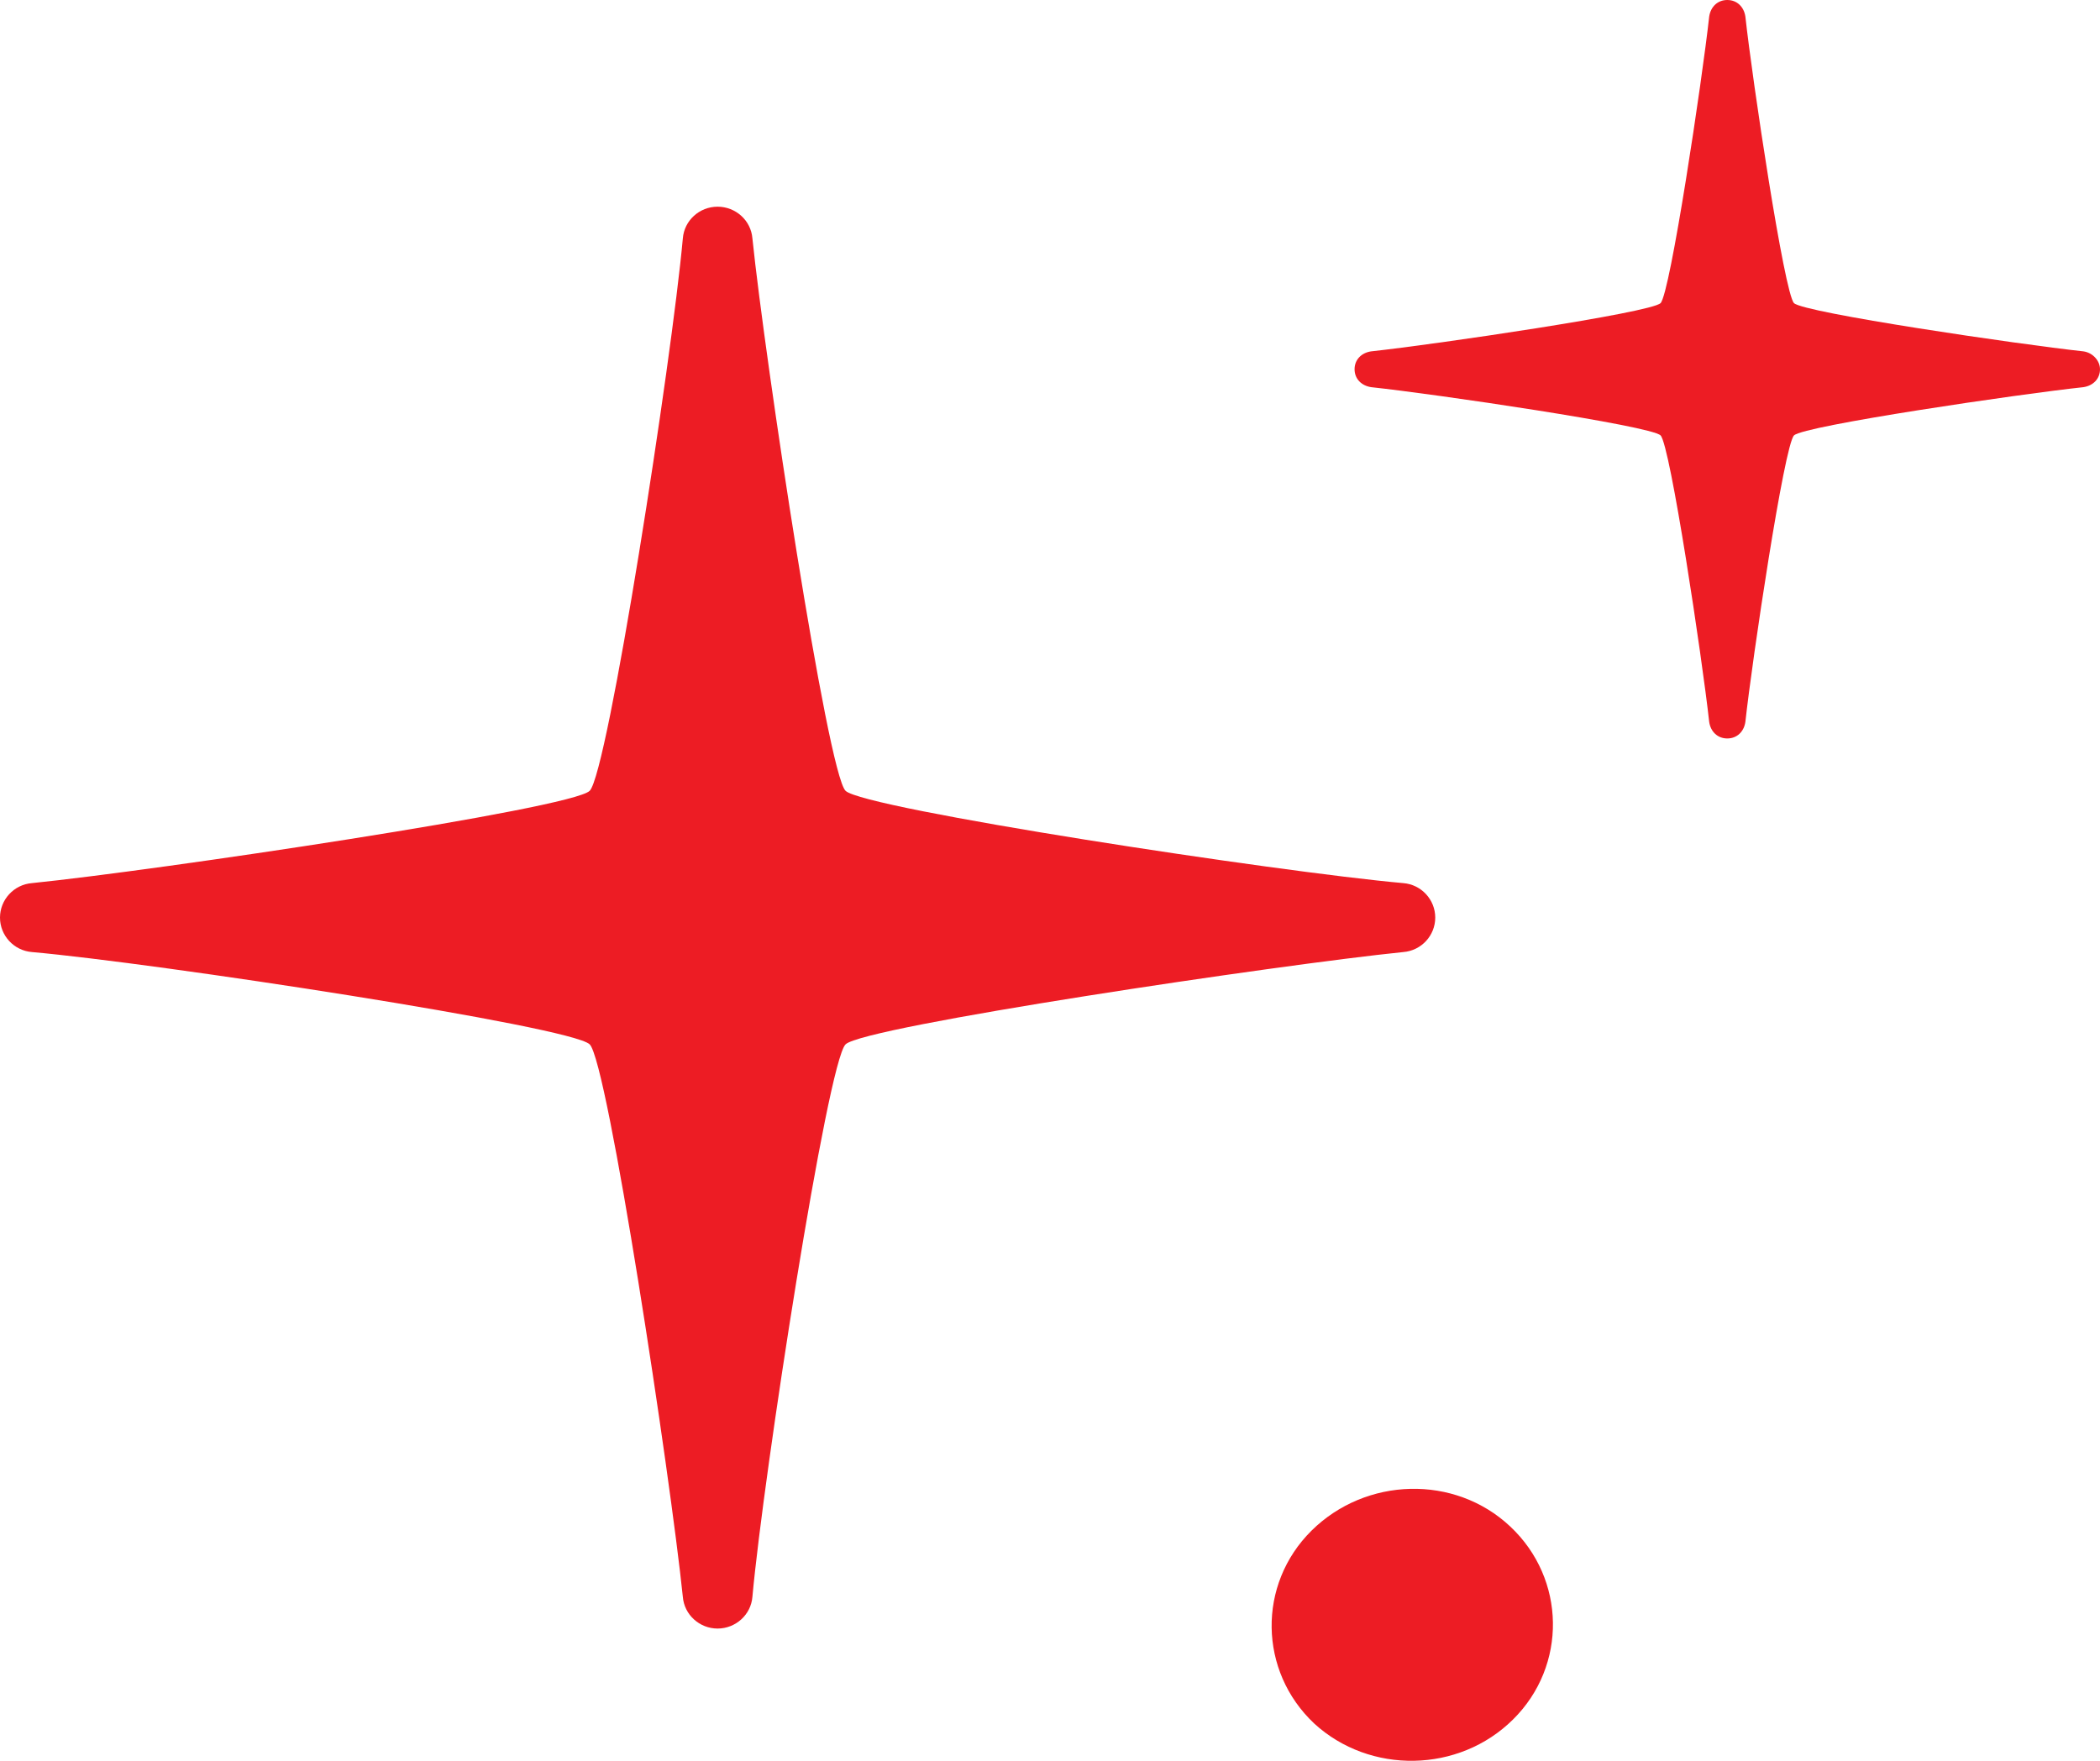 <svg width="31" height="26" viewBox="0 0 31 26" fill="none" xmlns="http://www.w3.org/2000/svg">
<path d="M30.754 5.717C30.897 5.696 31 5.595 31 5.452C31 5.33 30.897 5.208 30.754 5.188C29.809 5.086 26.627 4.618 26.483 4.476C26.34 4.333 25.867 1.18 25.765 0.244C25.744 0.102 25.642 0 25.498 0C25.354 0 25.252 0.102 25.231 0.244C25.128 1.18 24.656 4.333 24.513 4.476C24.369 4.618 21.187 5.086 20.242 5.188C20.099 5.208 19.996 5.31 19.996 5.452C19.996 5.595 20.099 5.696 20.242 5.717C21.187 5.818 24.369 6.286 24.513 6.429C24.656 6.571 25.128 9.724 25.231 10.66C25.252 10.803 25.354 10.904 25.498 10.904C25.642 10.904 25.744 10.803 25.765 10.66C25.867 9.724 26.34 6.571 26.483 6.429C26.627 6.286 29.809 5.818 30.754 5.717Z" fill="#ED1C24"/>
<path d="M0.472 13.04C0.205 13.061 0 13.285 0 13.549C0 13.814 0.205 14.037 0.472 14.058C2.299 14.22 8.438 15.156 8.705 15.421C8.972 15.685 9.895 21.788 10.08 23.579C10.101 23.843 10.326 24.047 10.593 24.047C10.86 24.047 11.086 23.843 11.107 23.579C11.271 21.768 12.215 15.685 12.482 15.421C12.749 15.156 18.908 14.241 20.715 14.058C20.982 14.037 21.187 13.814 21.187 13.549C21.187 13.285 20.982 13.061 20.715 13.04C18.887 12.878 12.749 11.942 12.482 11.677C12.215 11.413 11.291 5.31 11.107 3.52C11.086 3.255 10.86 3.052 10.593 3.052C10.326 3.052 10.101 3.255 10.08 3.52C9.916 5.33 8.972 11.413 8.705 11.677C8.438 11.942 2.279 12.857 0.472 13.04Z" fill="#ED1C24"/>
<path d="M19.401 25.45C20.222 26.203 21.536 26.183 22.336 25.389C23.137 24.596 23.117 23.314 22.295 22.541C21.474 21.768 20.16 21.809 19.36 22.602C18.559 23.396 18.579 24.677 19.401 25.45Z" fill="#ED1C24"/>
</svg>

